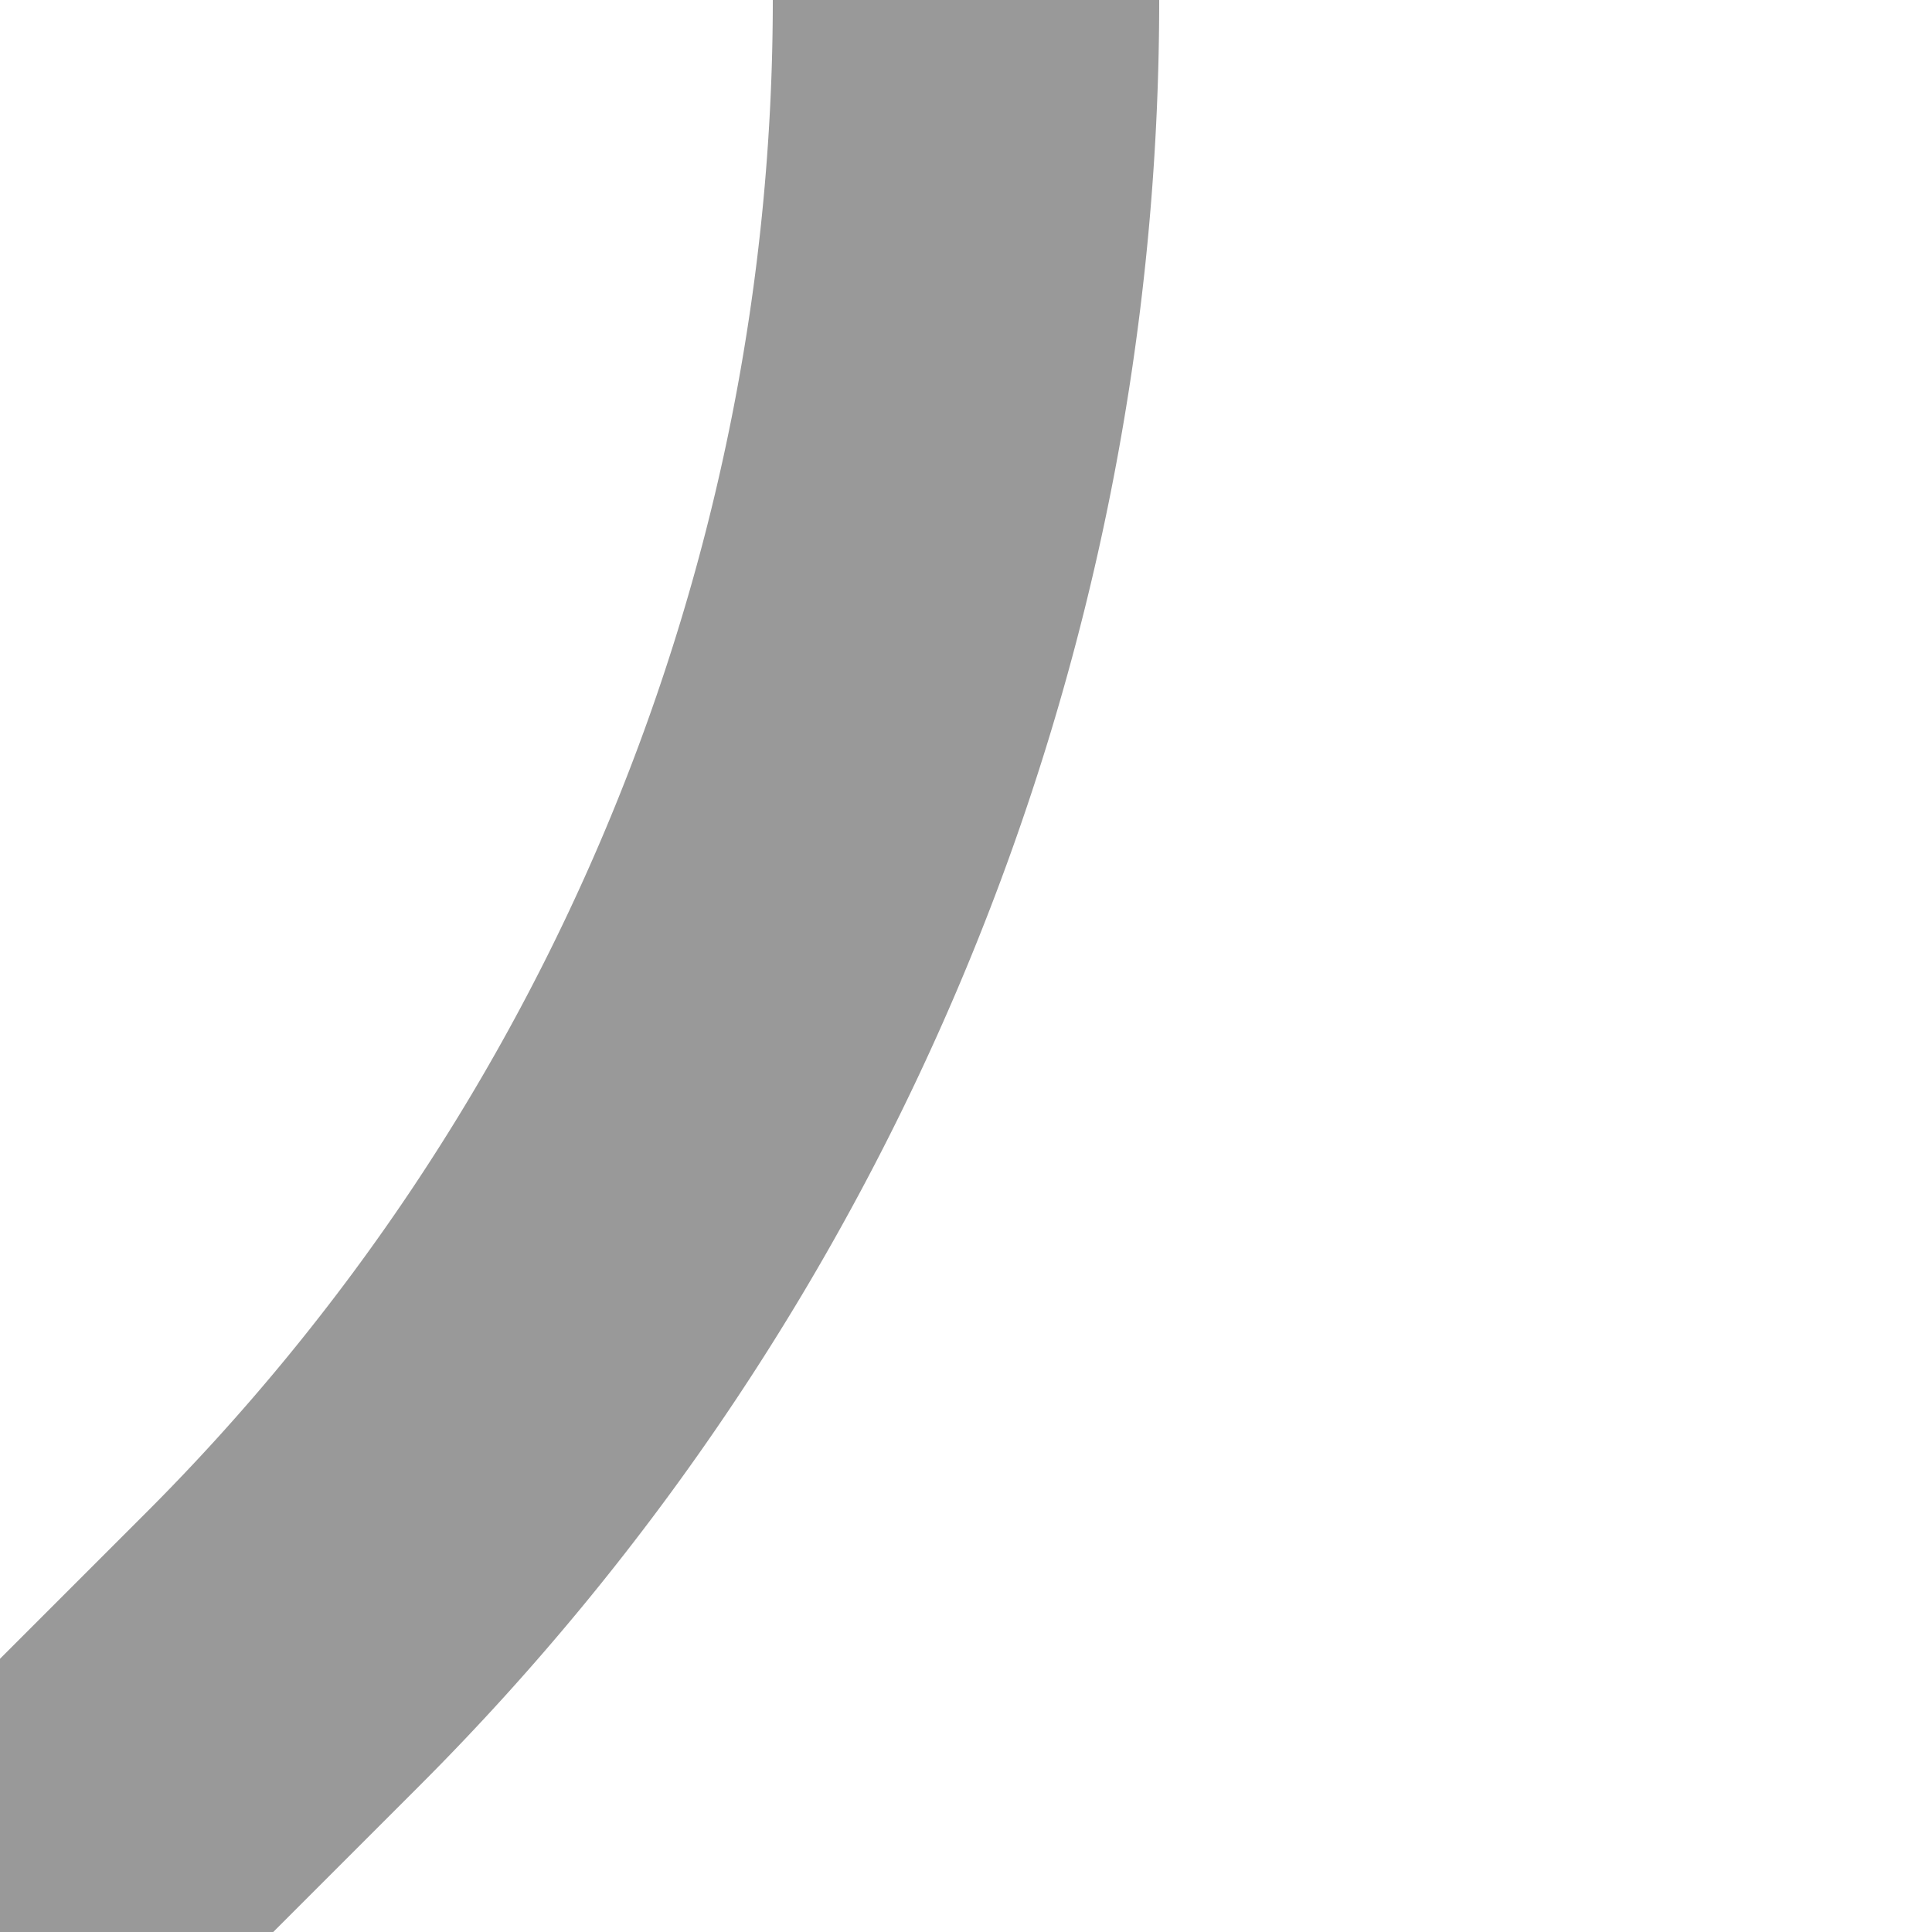 <?xml version="1.0" encoding="UTF-8"?>
<svg xmlns="http://www.w3.org/2000/svg" width="500" height="500">
 <title>STR3 grey</title>
 <path stroke="#999999" d="M 0,500 73.22,426.78 A 603.55,603.55 0 0 0 250,0" stroke-width="100" fill="none"/>
</svg>